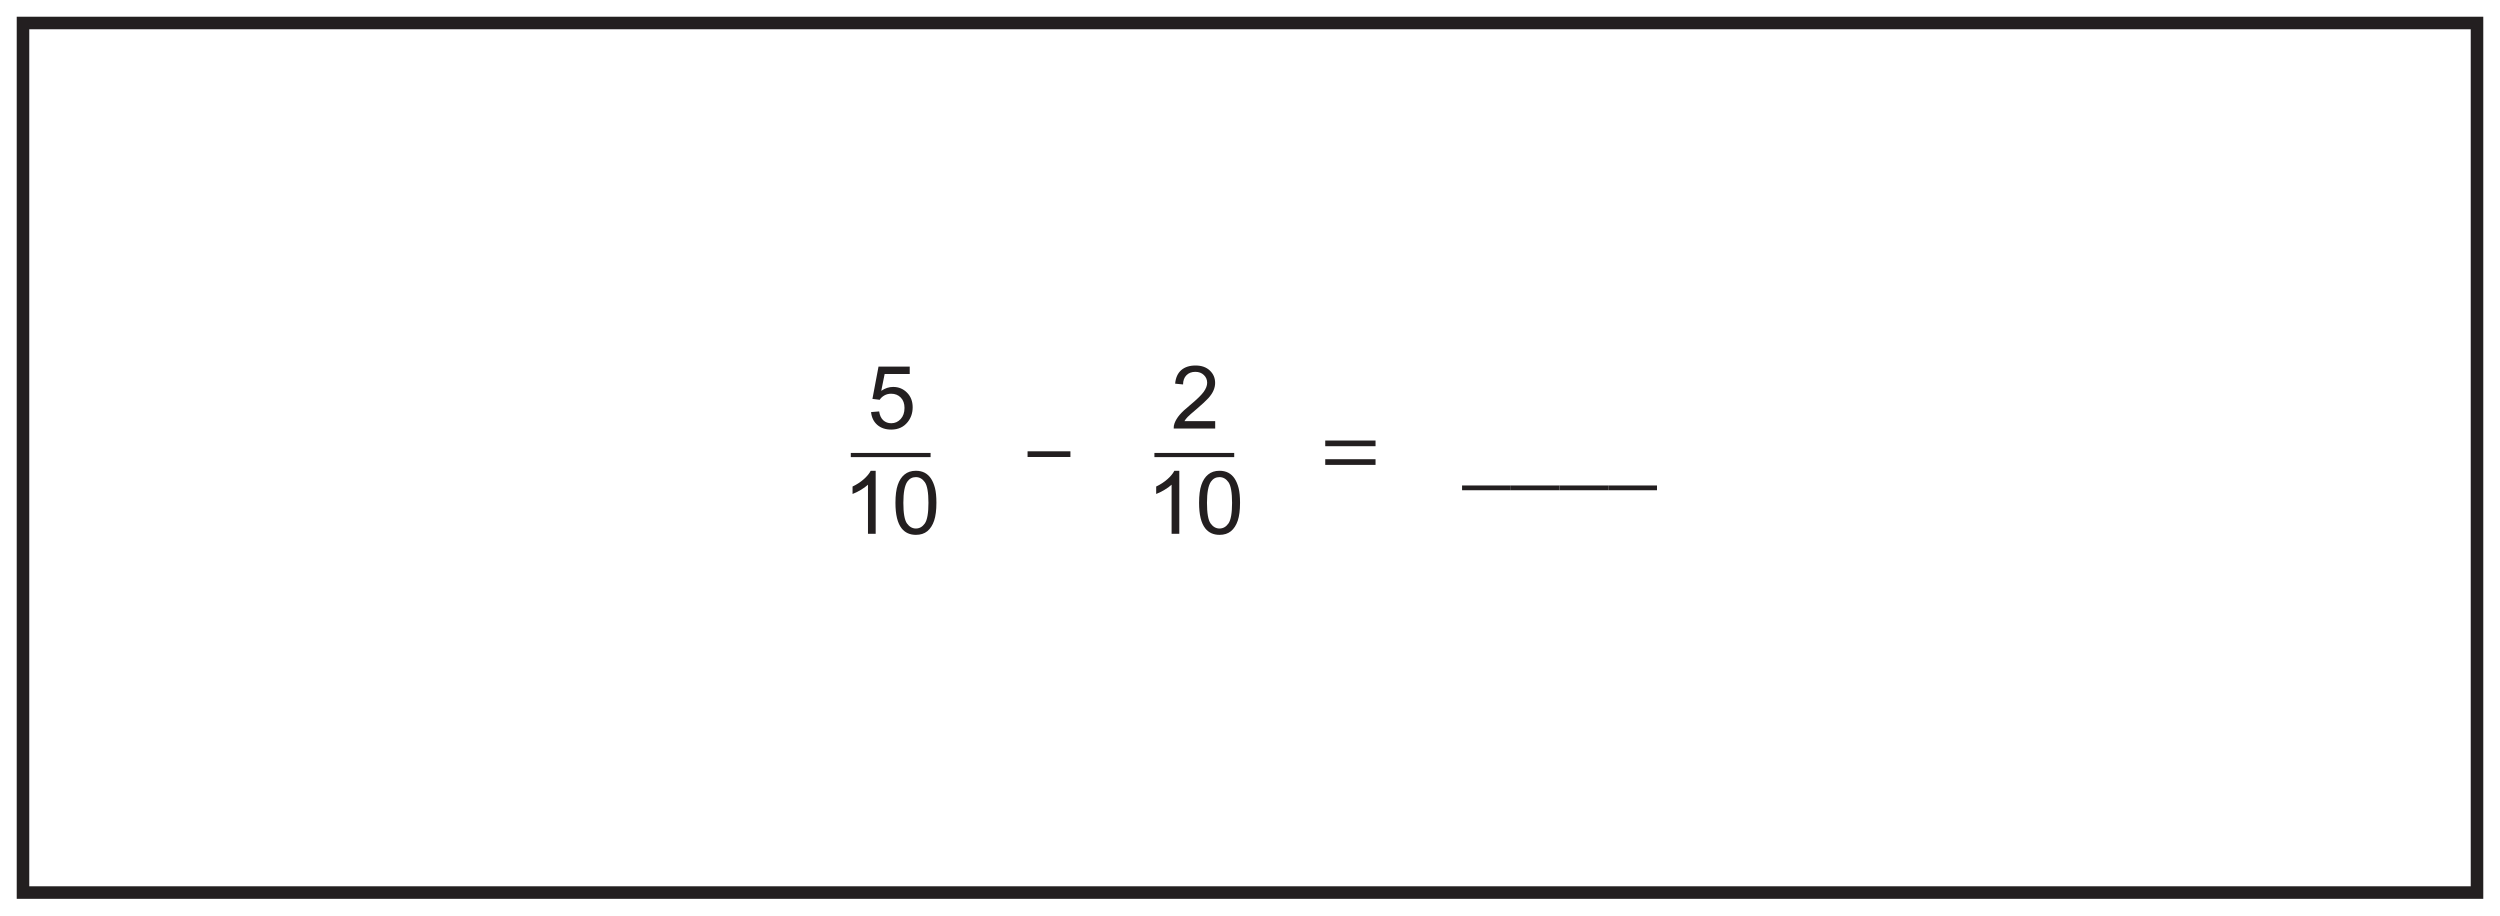 <?xml version="1.0" encoding="UTF-8"?>
<svg xmlns="http://www.w3.org/2000/svg" xmlns:xlink="http://www.w3.org/1999/xlink" width="598pt" height="219pt" viewBox="0 0 598 219" version="1.1">
<defs>
<g>
<symbol overflow="visible" id="glyph0-0">
<path style="stroke:none;" d="M 0 0 L 11.656 0 L 11.656 -15.953 L 0 -15.953 Z M 5.828 -9 L 1.859 -14.812 L 9.797 -14.812 Z M 6.531 -7.984 L 10.484 -13.797 L 10.484 -2.172 Z M 1.859 -1.141 L 5.828 -6.953 L 9.797 -1.141 Z M 1.172 -13.797 L 5.125 -7.984 L 1.172 -2.172 Z M 1.172 -13.797 "/>
</symbol>
<symbol overflow="visible" id="glyph0-1">
<path style="stroke:none;" d="M 0.703 -6.469 L 0.703 -5.109 L 10.953 -5.109 L 10.953 -6.469 Z M 0.703 -6.469 "/>
</symbol>
<symbol overflow="visible" id="glyph0-2">
<path style="stroke:none;" d=""/>
</symbol>
<symbol overflow="visible" id="glyph0-3">
<path style="stroke:none;" d="M 12.969 -7.688 L 12.969 -9.047 L 0.938 -9.047 L 0.938 -7.688 Z M 12.969 -3.219 L 12.969 -4.578 L 0.938 -4.578 L 0.938 -3.219 Z M 12.969 -3.219 "/>
</symbol>
<symbol overflow="visible" id="glyph0-4">
<path style="stroke:none;" d="M 0 1.703 L 0 2.844 L 11.656 2.844 L 11.656 1.703 Z M 0 1.703 "/>
</symbol>
<symbol overflow="visible" id="glyph1-0">
<path style="stroke:none;" d="M 2.625 0 L 2.625 -13.109 L 13.109 -13.109 L 13.109 0 Z M 2.953 -0.328 L 12.781 -0.328 L 12.781 -12.781 L 2.953 -12.781 Z M 2.953 -0.328 "/>
</symbol>
<symbol overflow="visible" id="glyph1-1">
<path style="stroke:none;" d="M 10.562 -1.766 L 10.562 0 L 0.641 0 C 0.617 -0.445 0.688 -0.875 0.844 -1.281 C 1.102 -1.957 1.508 -2.625 2.062 -3.281 C 2.625 -3.938 3.43 -4.691 4.484 -5.547 C 6.109 -6.891 7.207 -7.953 7.781 -8.734 C 8.352 -9.516 8.641 -10.254 8.641 -10.953 C 8.641 -11.68 8.379 -12.297 7.859 -12.797 C 7.336 -13.305 6.656 -13.562 5.812 -13.562 C 4.926 -13.562 4.219 -13.289 3.688 -12.75 C 3.156 -12.219 2.883 -11.484 2.875 -10.547 L 0.984 -10.734 C 1.109 -12.148 1.594 -13.227 2.438 -13.969 C 3.289 -14.707 4.43 -15.078 5.859 -15.078 C 7.297 -15.078 8.438 -14.676 9.281 -13.875 C 10.125 -13.082 10.547 -12.094 10.547 -10.906 C 10.547 -10.312 10.422 -9.723 10.172 -9.141 C 9.93 -8.555 9.523 -7.941 8.953 -7.297 C 8.379 -6.66 7.43 -5.781 6.109 -4.656 C 5.004 -3.727 4.289 -3.098 3.969 -2.766 C 3.656 -2.441 3.398 -2.109 3.203 -1.766 Z M 10.562 -1.766 "/>
</symbol>
<symbol overflow="visible" id="glyph1-2">
<path style="stroke:none;" d="M 7.812 0 L 5.969 0 L 5.969 -11.75 C 5.531 -11.332 4.945 -10.91 4.219 -10.484 C 3.5 -10.055 2.852 -9.738 2.281 -9.531 L 2.281 -11.312 C 3.312 -11.801 4.211 -12.391 4.984 -13.078 C 5.754 -13.766 6.301 -14.43 6.625 -15.078 L 7.812 -15.078 Z M 7.812 0 "/>
</symbol>
<symbol overflow="visible" id="glyph1-3">
<path style="stroke:none;" d="M 0.875 -7.406 C 0.875 -9.188 1.055 -10.613 1.422 -11.688 C 1.785 -12.77 2.328 -13.602 3.047 -14.188 C 3.766 -14.781 4.672 -15.078 5.766 -15.078 C 6.578 -15.078 7.285 -14.914 7.891 -14.594 C 8.492 -14.27 8.992 -13.801 9.391 -13.188 C 9.785 -12.582 10.098 -11.836 10.328 -10.953 C 10.555 -10.078 10.672 -8.895 10.672 -7.406 C 10.672 -5.645 10.488 -4.223 10.125 -3.141 C 9.758 -2.055 9.219 -1.219 8.5 -0.625 C 7.781 -0.039 6.867 0.25 5.766 0.25 C 4.316 0.25 3.18 -0.266 2.359 -1.297 C 1.367 -2.547 0.875 -4.582 0.875 -7.406 Z M 2.766 -7.406 C 2.766 -4.938 3.051 -3.297 3.625 -2.484 C 4.207 -1.672 4.922 -1.266 5.766 -1.266 C 6.617 -1.266 7.332 -1.672 7.906 -2.484 C 8.477 -3.305 8.766 -4.945 8.766 -7.406 C 8.766 -9.883 8.477 -11.531 7.906 -12.344 C 7.332 -13.156 6.613 -13.562 5.75 -13.562 C 4.906 -13.562 4.227 -13.203 3.719 -12.484 C 3.082 -11.566 2.766 -9.875 2.766 -7.406 Z M 2.766 -7.406 "/>
</symbol>
<symbol overflow="visible" id="glyph1-4">
<path style="stroke:none;" d="M 0.875 -3.938 L 2.812 -4.094 C 2.945 -3.156 3.273 -2.445 3.797 -1.969 C 4.328 -1.5 4.961 -1.266 5.703 -1.266 C 6.586 -1.266 7.336 -1.598 7.953 -2.266 C 8.566 -2.93 8.875 -3.816 8.875 -4.922 C 8.875 -5.973 8.578 -6.801 7.984 -7.406 C 7.391 -8.02 6.617 -8.328 5.672 -8.328 C 5.078 -8.328 4.539 -8.191 4.062 -7.922 C 3.582 -7.648 3.207 -7.301 2.938 -6.875 L 1.203 -7.094 L 2.656 -14.812 L 10.125 -14.812 L 10.125 -13.047 L 4.125 -13.047 L 3.312 -9.016 C 4.219 -9.641 5.164 -9.953 6.156 -9.953 C 7.469 -9.953 8.57 -9.5 9.469 -8.594 C 10.375 -7.688 10.828 -6.52 10.828 -5.094 C 10.828 -3.727 10.43 -2.551 9.641 -1.562 C 8.68 -0.352 7.367 0.25 5.703 0.25 C 4.328 0.25 3.207 -0.129 2.344 -0.891 C 1.488 -1.648 1 -2.664 0.875 -3.938 Z M 0.875 -3.938 "/>
</symbol>
</g>
</defs>
<g id="surface1">
<rect x="0" y="0" width="598" height="219" style="fill:rgb(100%,100%,100%);fill-opacity:1;stroke:none;"/>
<path style=" stroke:none;fill-rule:nonzero;fill:rgb(100%,100%,100%);fill-opacity:1;" d="M 5.5 5.5 L 592.5 5.5 L 592.5 213.5 L 5.5 213.5 Z M 5.5 5.5 "/>
<path style=" stroke:none;fill-rule:nonzero;fill:rgb(13.73%,12.16%,12.549%);fill-opacity:1;" d="M 594 4 L 4 4 L 4 215 L 594 215 Z M 591 212 L 7 212 L 7 7 L 591 7 Z M 591 212 "/>
<g style="fill:rgb(13.73%,12.16%,12.549%);fill-opacity:1;">
  <use xlink:href="#glyph0-1" x="245.091" y="114.422"/>
  <use xlink:href="#glyph0-2" x="256.748" y="114.422"/>
  <use xlink:href="#glyph0-2" x="261.691" y="114.422"/>
  <use xlink:href="#glyph0-2" x="266.633" y="114.422"/>
  <use xlink:href="#glyph0-2" x="271.576" y="114.422"/>
  <use xlink:href="#glyph0-2" x="276.519" y="114.422"/>
  <use xlink:href="#glyph0-2" x="281.461" y="114.422"/>
  <use xlink:href="#glyph0-2" x="286.404" y="114.422"/>
  <use xlink:href="#glyph0-2" x="291.347" y="114.422"/>
  <use xlink:href="#glyph0-2" x="296.289" y="114.422"/>
  <use xlink:href="#glyph0-2" x="301.232" y="114.422"/>
  <use xlink:href="#glyph0-2" x="306.175" y="114.422"/>
  <use xlink:href="#glyph0-2" x="311.117" y="114.422"/>
  <use xlink:href="#glyph0-3" x="316.06" y="114.422"/>
  <use xlink:href="#glyph0-2" x="329.956" y="114.422"/>
  <use xlink:href="#glyph0-2" x="334.898" y="114.422"/>
  <use xlink:href="#glyph0-2" x="339.841" y="114.422"/>
  <use xlink:href="#glyph0-2" x="344.784" y="114.422"/>
  <use xlink:href="#glyph0-4" x="349.726" y="114.422"/>
  <use xlink:href="#glyph0-4" x="361.384" y="114.422"/>
  <use xlink:href="#glyph0-4" x="373.041" y="114.422"/>
  <use xlink:href="#glyph0-4" x="384.698" y="114.422"/>
</g>
<path style="fill:none;stroke-width:1;stroke-linecap:butt;stroke-linejoin:miter;stroke:rgb(13.73%,12.16%,12.549%);stroke-opacity:1;stroke-miterlimit:4;" d="M -0.001 -0.001 L 19.085 -0.001 " transform="matrix(1,0,0,-1,276.138,108.842)"/>
<g style="fill:rgb(13.73%,12.16%,12.549%);fill-opacity:1;">
  <use xlink:href="#glyph1-1" x="280.111" y="102.507"/>
</g>
<g style="fill:rgb(13.73%,12.16%,12.549%);fill-opacity:1;">
  <use xlink:href="#glyph1-2" x="274.277" y="127.687"/>
  <use xlink:href="#glyph1-3" x="285.944" y="127.687"/>
</g>
<path style="fill:none;stroke-width:1;stroke-linecap:butt;stroke-linejoin:miter;stroke:rgb(13.73%,12.16%,12.549%);stroke-opacity:1;stroke-miterlimit:4;" d="M 0.002 -0.001 L 19.084 -0.001 " transform="matrix(1,0,0,-1,203.51,108.842)"/>
<g style="fill:rgb(13.73%,12.16%,12.549%);fill-opacity:1;">
  <use xlink:href="#glyph1-4" x="207.483" y="102.507"/>
</g>
<g style="fill:rgb(13.73%,12.16%,12.549%);fill-opacity:1;">
  <use xlink:href="#glyph1-2" x="201.65" y="127.687"/>
  <use xlink:href="#glyph1-3" x="213.317" y="127.687"/>
</g>
</g>
</svg>
